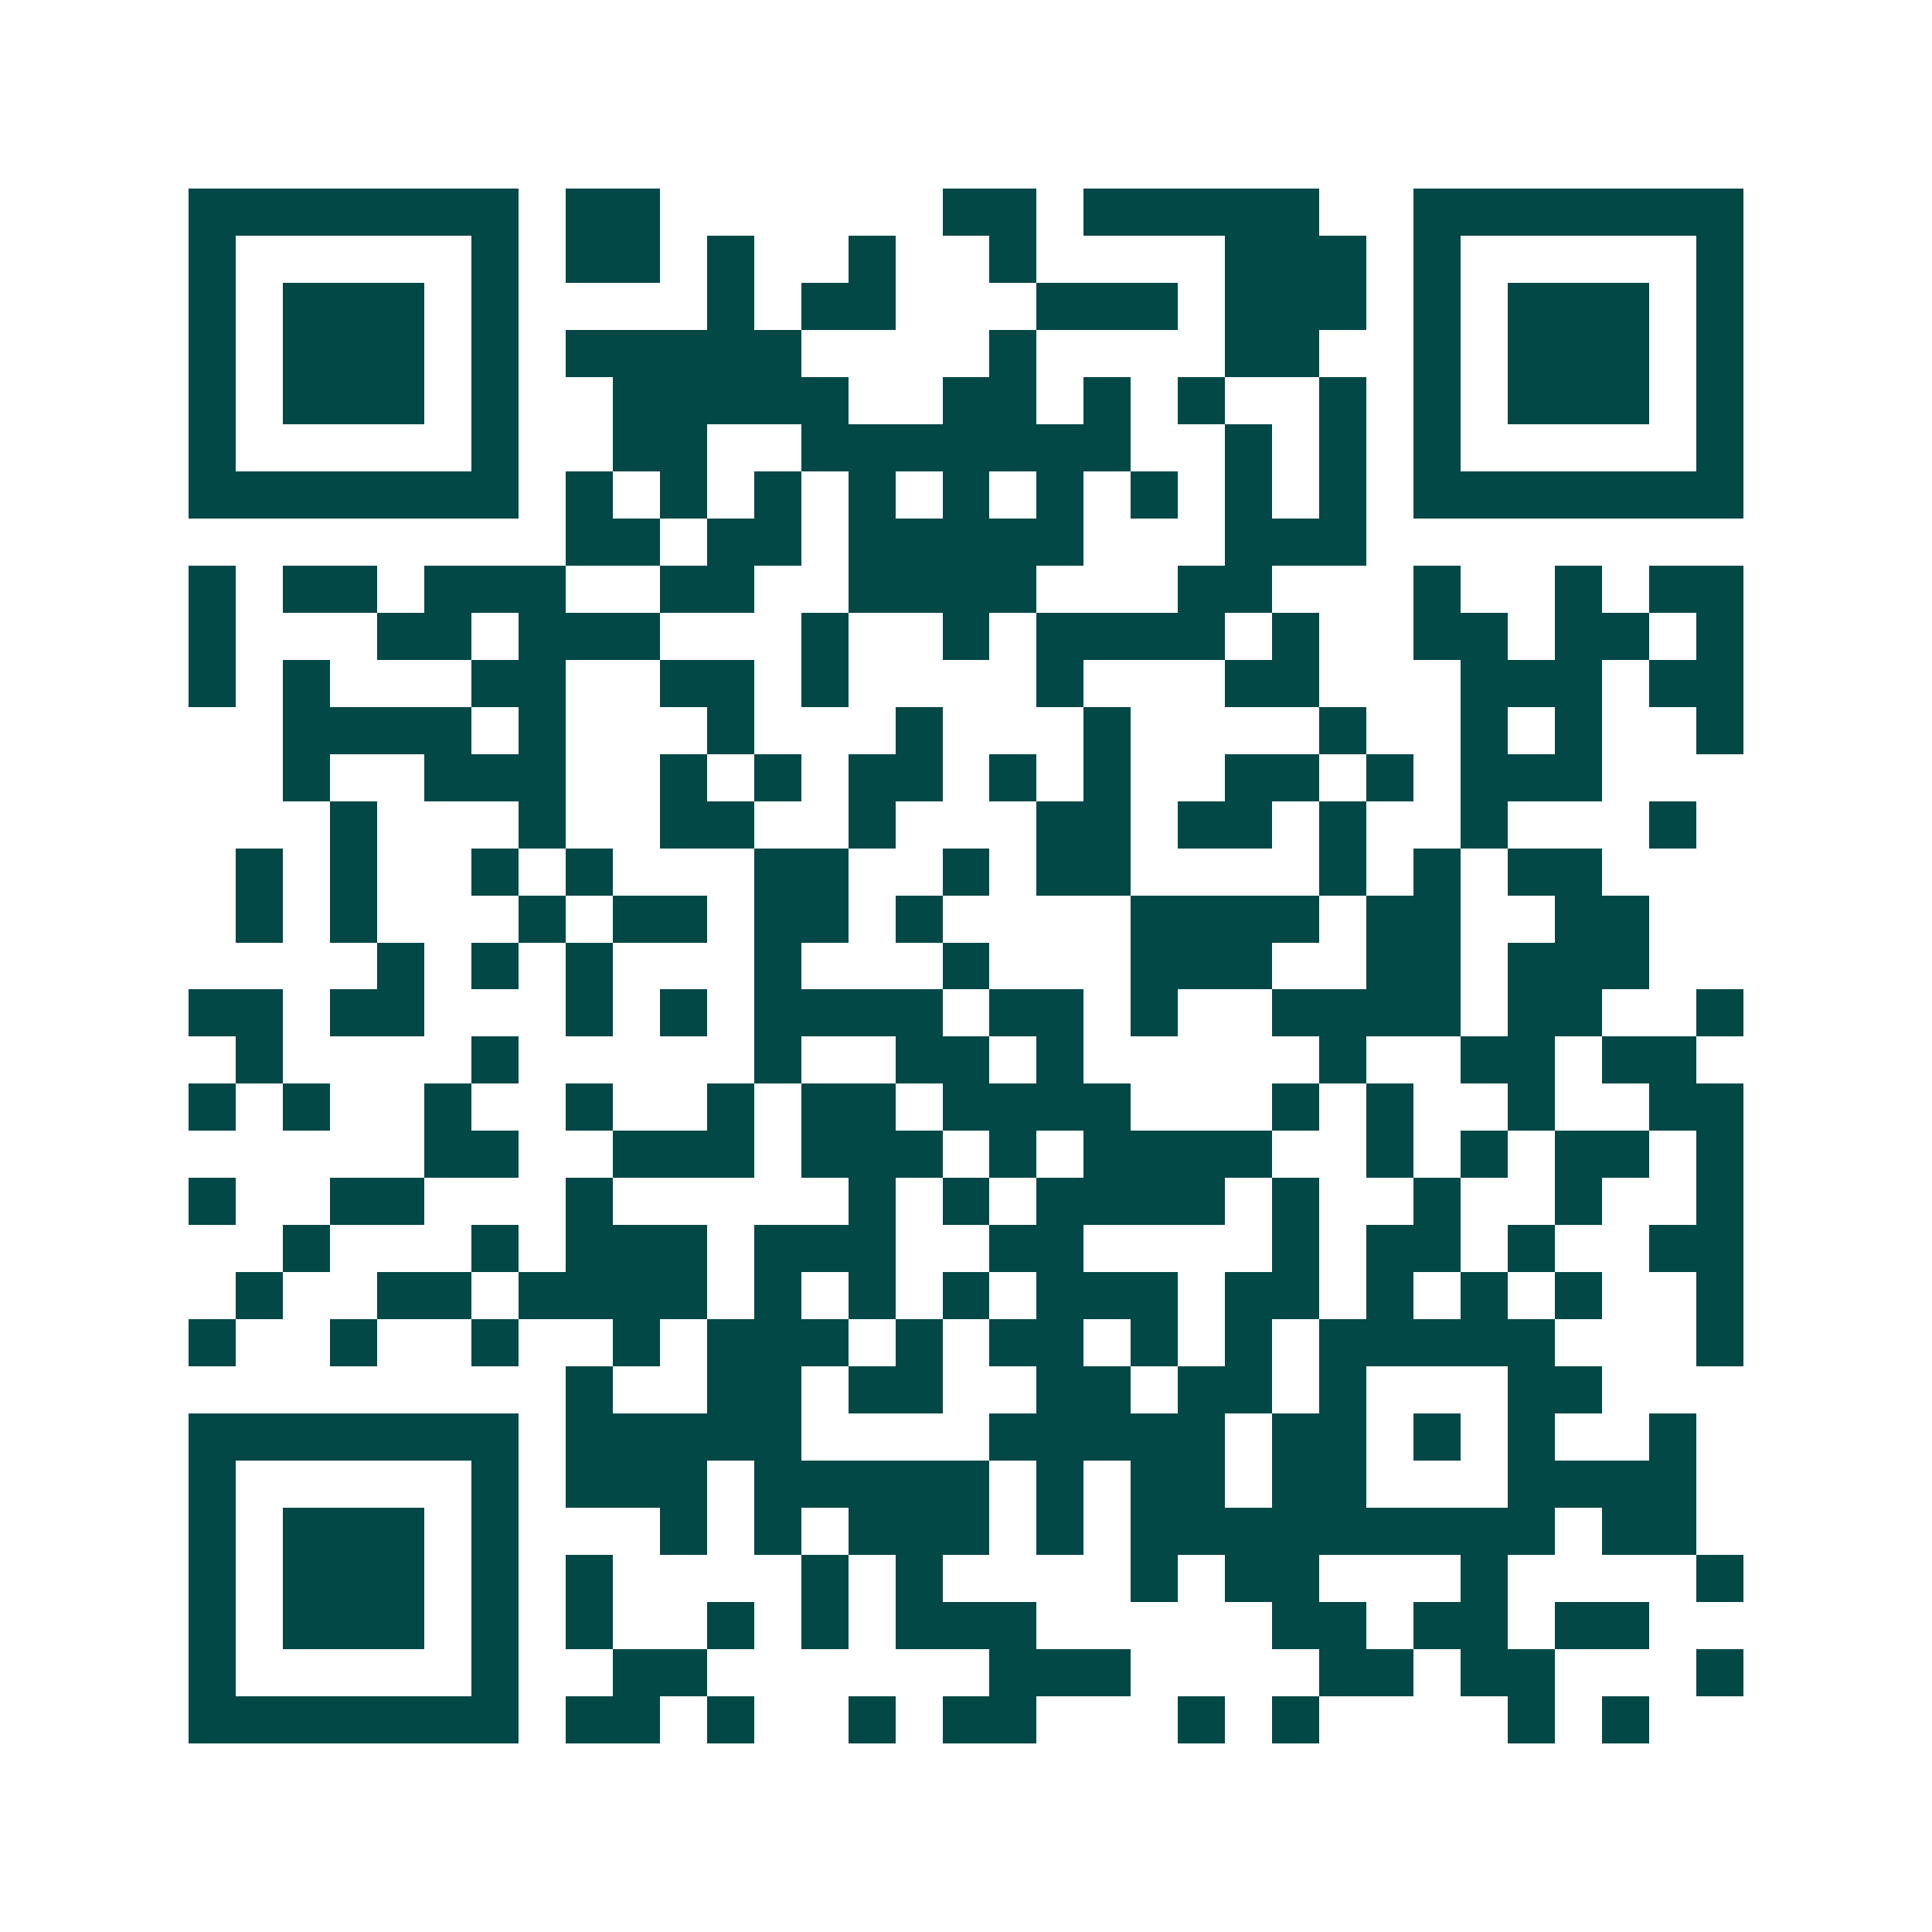 <svg xmlns="http://www.w3.org/2000/svg" width="200" height="200" viewBox="0 0 41 41" shape-rendering="crispEdges"><path fill="#ffffff" d="M0 0h41v41H0z"/><path stroke="#014847" d="M4 4.5h7m1 0h2m6 0h2m1 0h5m2 0h7M4 5.5h1m5 0h1m1 0h2m1 0h1m2 0h1m2 0h1m4 0h3m1 0h1m5 0h1M4 6.5h1m1 0h3m1 0h1m4 0h1m1 0h2m3 0h3m1 0h3m1 0h1m1 0h3m1 0h1M4 7.5h1m1 0h3m1 0h1m1 0h5m4 0h1m4 0h2m2 0h1m1 0h3m1 0h1M4 8.5h1m1 0h3m1 0h1m2 0h5m2 0h2m1 0h1m1 0h1m2 0h1m1 0h1m1 0h3m1 0h1M4 9.5h1m5 0h1m2 0h2m2 0h7m2 0h1m1 0h1m1 0h1m5 0h1M4 10.5h7m1 0h1m1 0h1m1 0h1m1 0h1m1 0h1m1 0h1m1 0h1m1 0h1m1 0h1m1 0h7M12 11.5h2m1 0h2m1 0h5m3 0h3M4 12.5h1m1 0h2m1 0h3m2 0h2m2 0h4m3 0h2m3 0h1m2 0h1m1 0h2M4 13.5h1m3 0h2m1 0h3m3 0h1m2 0h1m1 0h4m1 0h1m2 0h2m1 0h2m1 0h1M4 14.5h1m1 0h1m3 0h2m2 0h2m1 0h1m4 0h1m3 0h2m3 0h3m1 0h2M6 15.5h4m1 0h1m3 0h1m3 0h1m3 0h1m4 0h1m2 0h1m1 0h1m2 0h1M6 16.5h1m2 0h3m2 0h1m1 0h1m1 0h2m1 0h1m1 0h1m2 0h2m1 0h1m1 0h3M7 17.5h1m3 0h1m2 0h2m2 0h1m3 0h2m1 0h2m1 0h1m2 0h1m3 0h1M5 18.5h1m1 0h1m2 0h1m1 0h1m3 0h2m2 0h1m1 0h2m4 0h1m1 0h1m1 0h2M5 19.5h1m1 0h1m3 0h1m1 0h2m1 0h2m1 0h1m4 0h4m1 0h2m2 0h2M8 20.5h1m1 0h1m1 0h1m3 0h1m3 0h1m3 0h3m2 0h2m1 0h3M4 21.5h2m1 0h2m3 0h1m1 0h1m1 0h4m1 0h2m1 0h1m2 0h4m1 0h2m2 0h1M5 22.5h1m4 0h1m5 0h1m2 0h2m1 0h1m5 0h1m2 0h2m1 0h2M4 23.5h1m1 0h1m2 0h1m2 0h1m2 0h1m1 0h2m1 0h4m3 0h1m1 0h1m2 0h1m2 0h2M9 24.5h2m2 0h3m1 0h3m1 0h1m1 0h4m2 0h1m1 0h1m1 0h2m1 0h1M4 25.5h1m2 0h2m3 0h1m5 0h1m1 0h1m1 0h4m1 0h1m2 0h1m2 0h1m2 0h1M6 26.5h1m3 0h1m1 0h3m1 0h3m2 0h2m4 0h1m1 0h2m1 0h1m2 0h2M5 27.5h1m2 0h2m1 0h4m1 0h1m1 0h1m1 0h1m1 0h3m1 0h2m1 0h1m1 0h1m1 0h1m2 0h1M4 28.5h1m2 0h1m2 0h1m2 0h1m1 0h3m1 0h1m1 0h2m1 0h1m1 0h1m1 0h5m3 0h1M12 29.5h1m2 0h2m1 0h2m2 0h2m1 0h2m1 0h1m3 0h2M4 30.5h7m1 0h5m4 0h5m1 0h2m1 0h1m1 0h1m2 0h1M4 31.5h1m5 0h1m1 0h3m1 0h5m1 0h1m1 0h2m1 0h2m3 0h4M4 32.5h1m1 0h3m1 0h1m3 0h1m1 0h1m1 0h3m1 0h1m1 0h9m1 0h2M4 33.5h1m1 0h3m1 0h1m1 0h1m4 0h1m1 0h1m4 0h1m1 0h2m3 0h1m4 0h1M4 34.5h1m1 0h3m1 0h1m1 0h1m2 0h1m1 0h1m1 0h3m5 0h2m1 0h2m1 0h2M4 35.5h1m5 0h1m2 0h2m6 0h3m4 0h2m1 0h2m3 0h1M4 36.5h7m1 0h2m1 0h1m2 0h1m1 0h2m3 0h1m1 0h1m4 0h1m1 0h1"/></svg>
